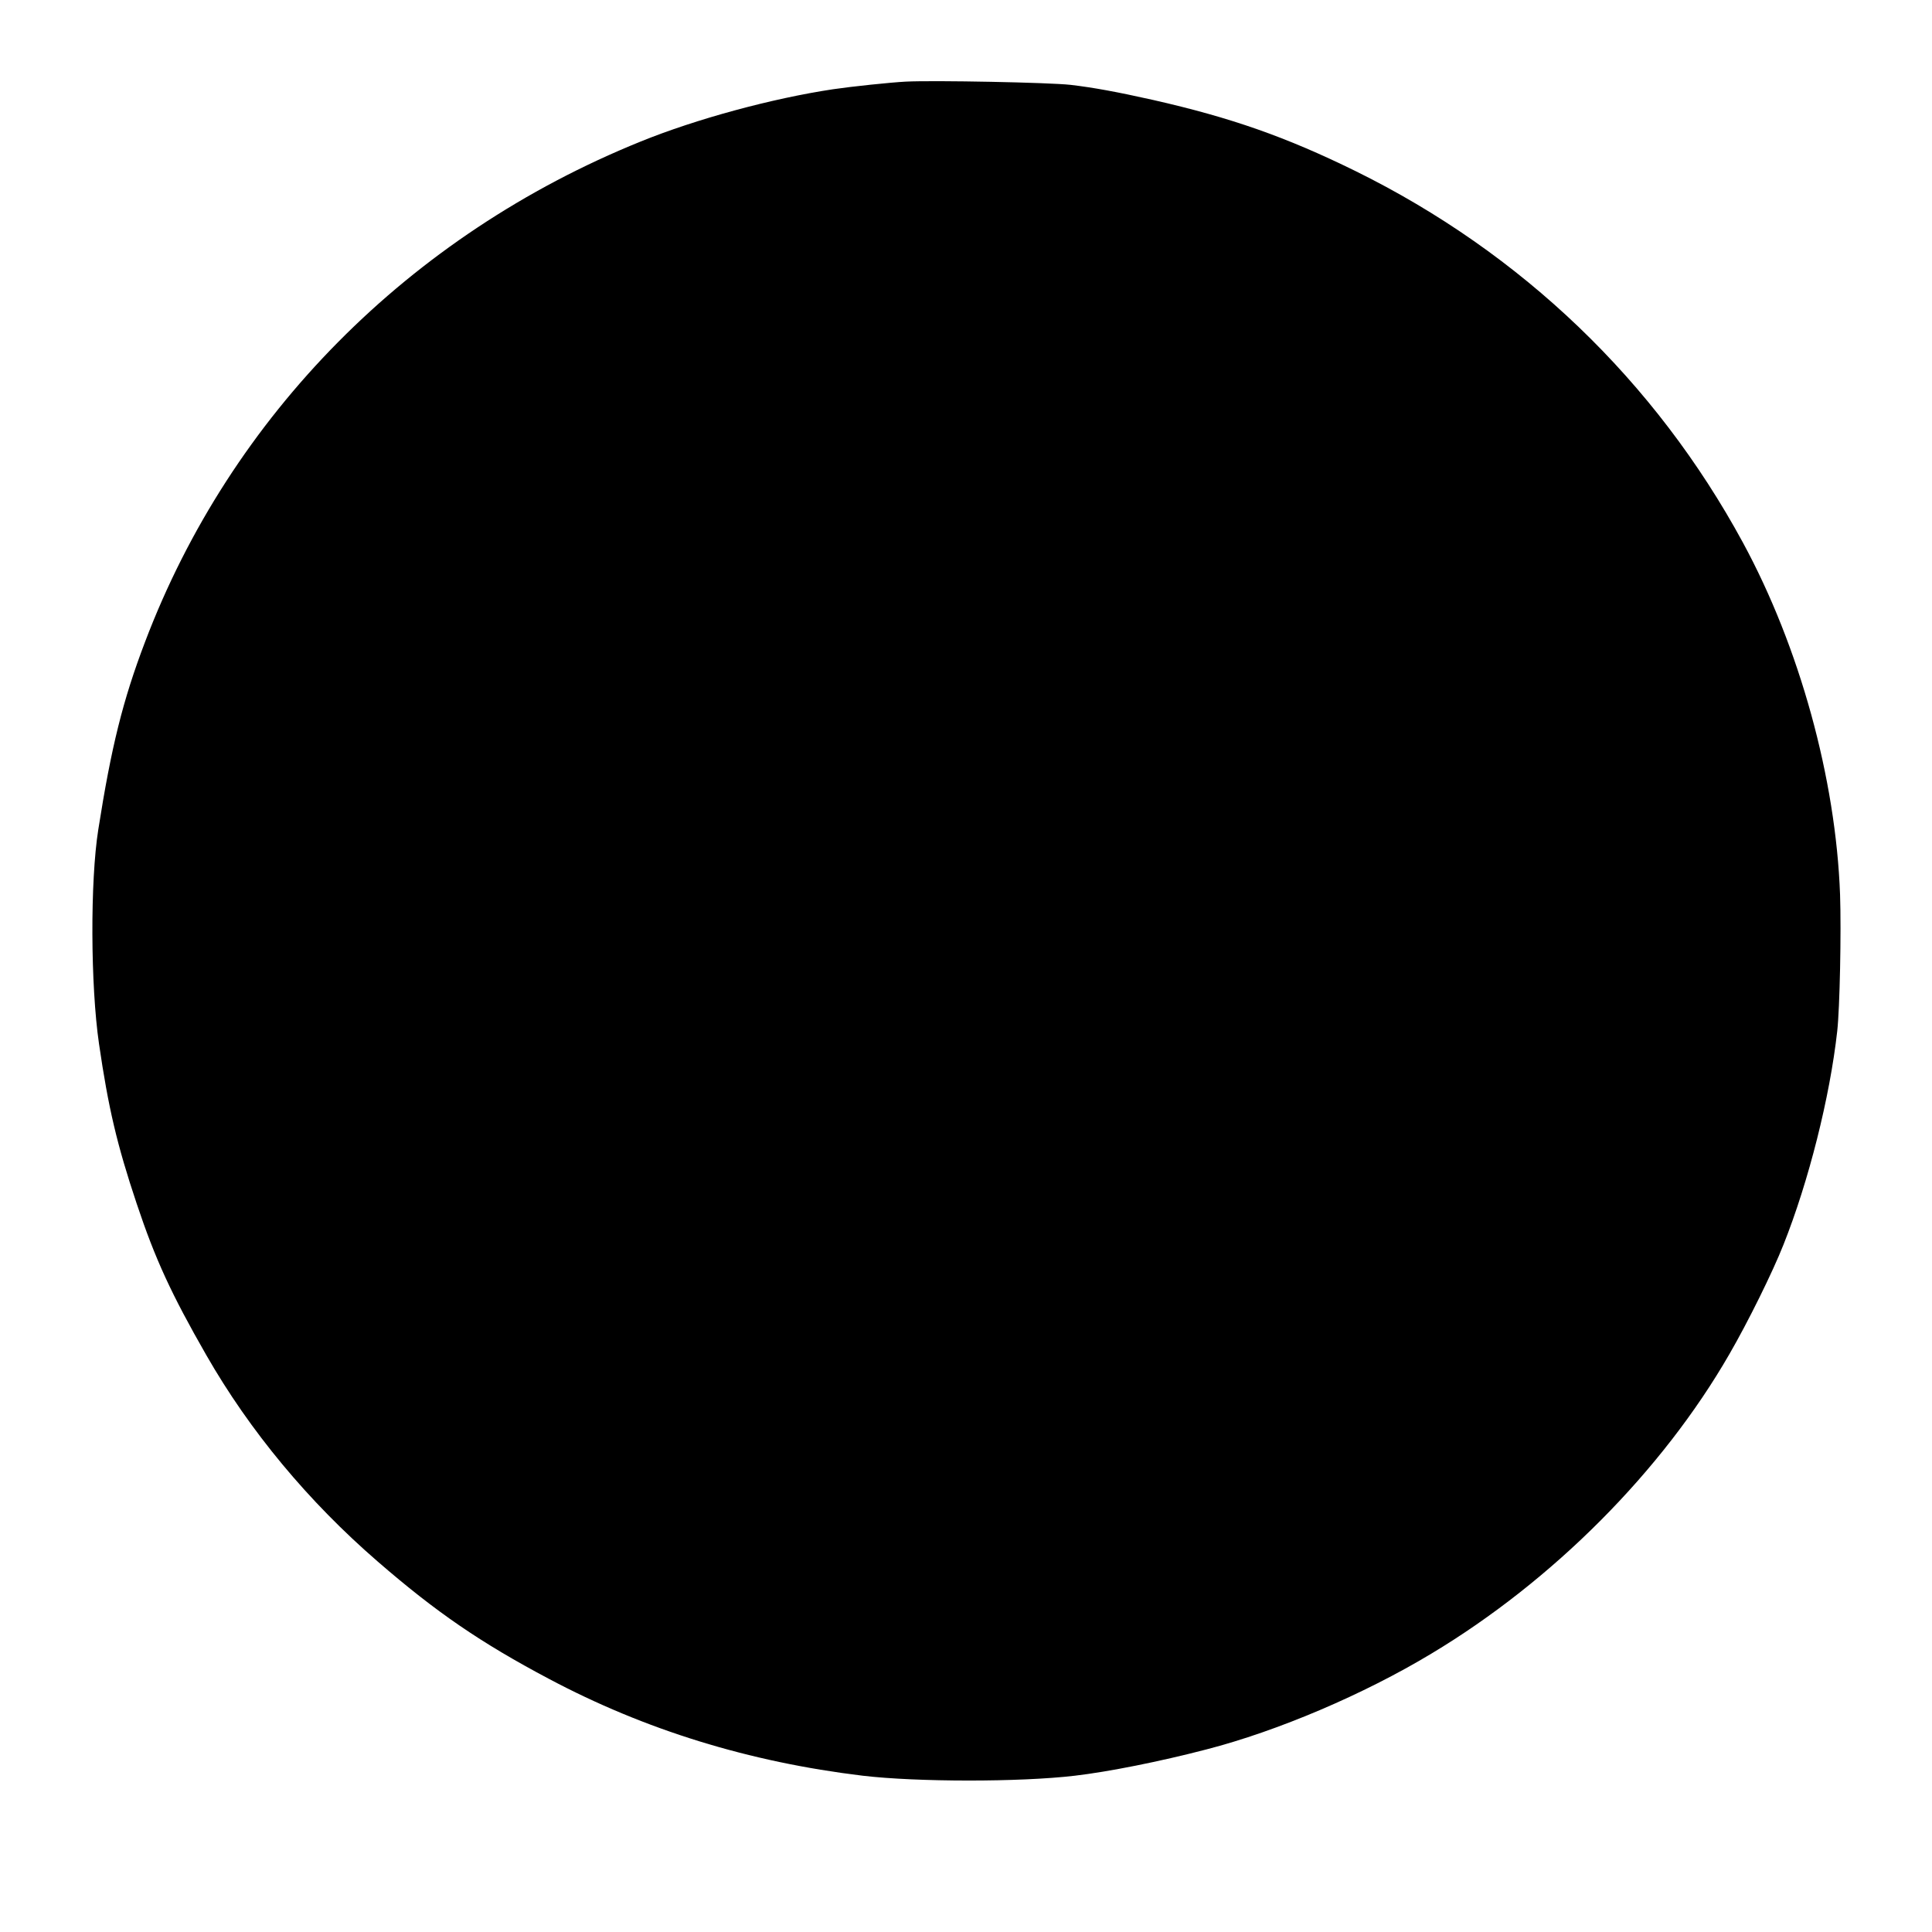 <?xml version="1.0" encoding="UTF-8" standalone="yes"?>
<svg version="1.0" xmlns="http://www.w3.org/2000/svg" width="1024pt" height="1024pt" viewBox="0 0 1366 1366" preserveAspectRatio="xMidYMid meet">
  <g transform="translate(0,1366) scale(0.1,-0.1)" fill="#000000" stroke="none">
    <path d="M6405 13083 c-111 -6 -379 -34 -515 -54 -432 -65 -967 -210 -1361
-370 -1635 -662 -2896 -1935 -3504 -3539 -157 -413 -238 -740 -330 -1325 -58
-365 -55 -1103 5 -1515 66 -453 127 -713 266 -1129 132 -395 245 -640 492
-1071 308 -538 723 -1037 1213 -1461 413 -358 727 -573 1208 -828 681 -362
1417 -589 2221 -686 381 -45 1110 -46 1499 0 239 28 601 100 931 186 504 130
1112 389 1590 677 860 516 1632 1292 2107 2117 131 226 307 582 383 775 178
447 328 1042 380 1510 18 161 29 698 20 965 -30 820 -286 1750 -687 2489 -619
1141 -1564 2047 -2738 2626 -490 241 -879 378 -1435 504 -255 57 -419 87 -580
106 -149 17 -967 33 -1165 23z"/>
  </g>
</svg>